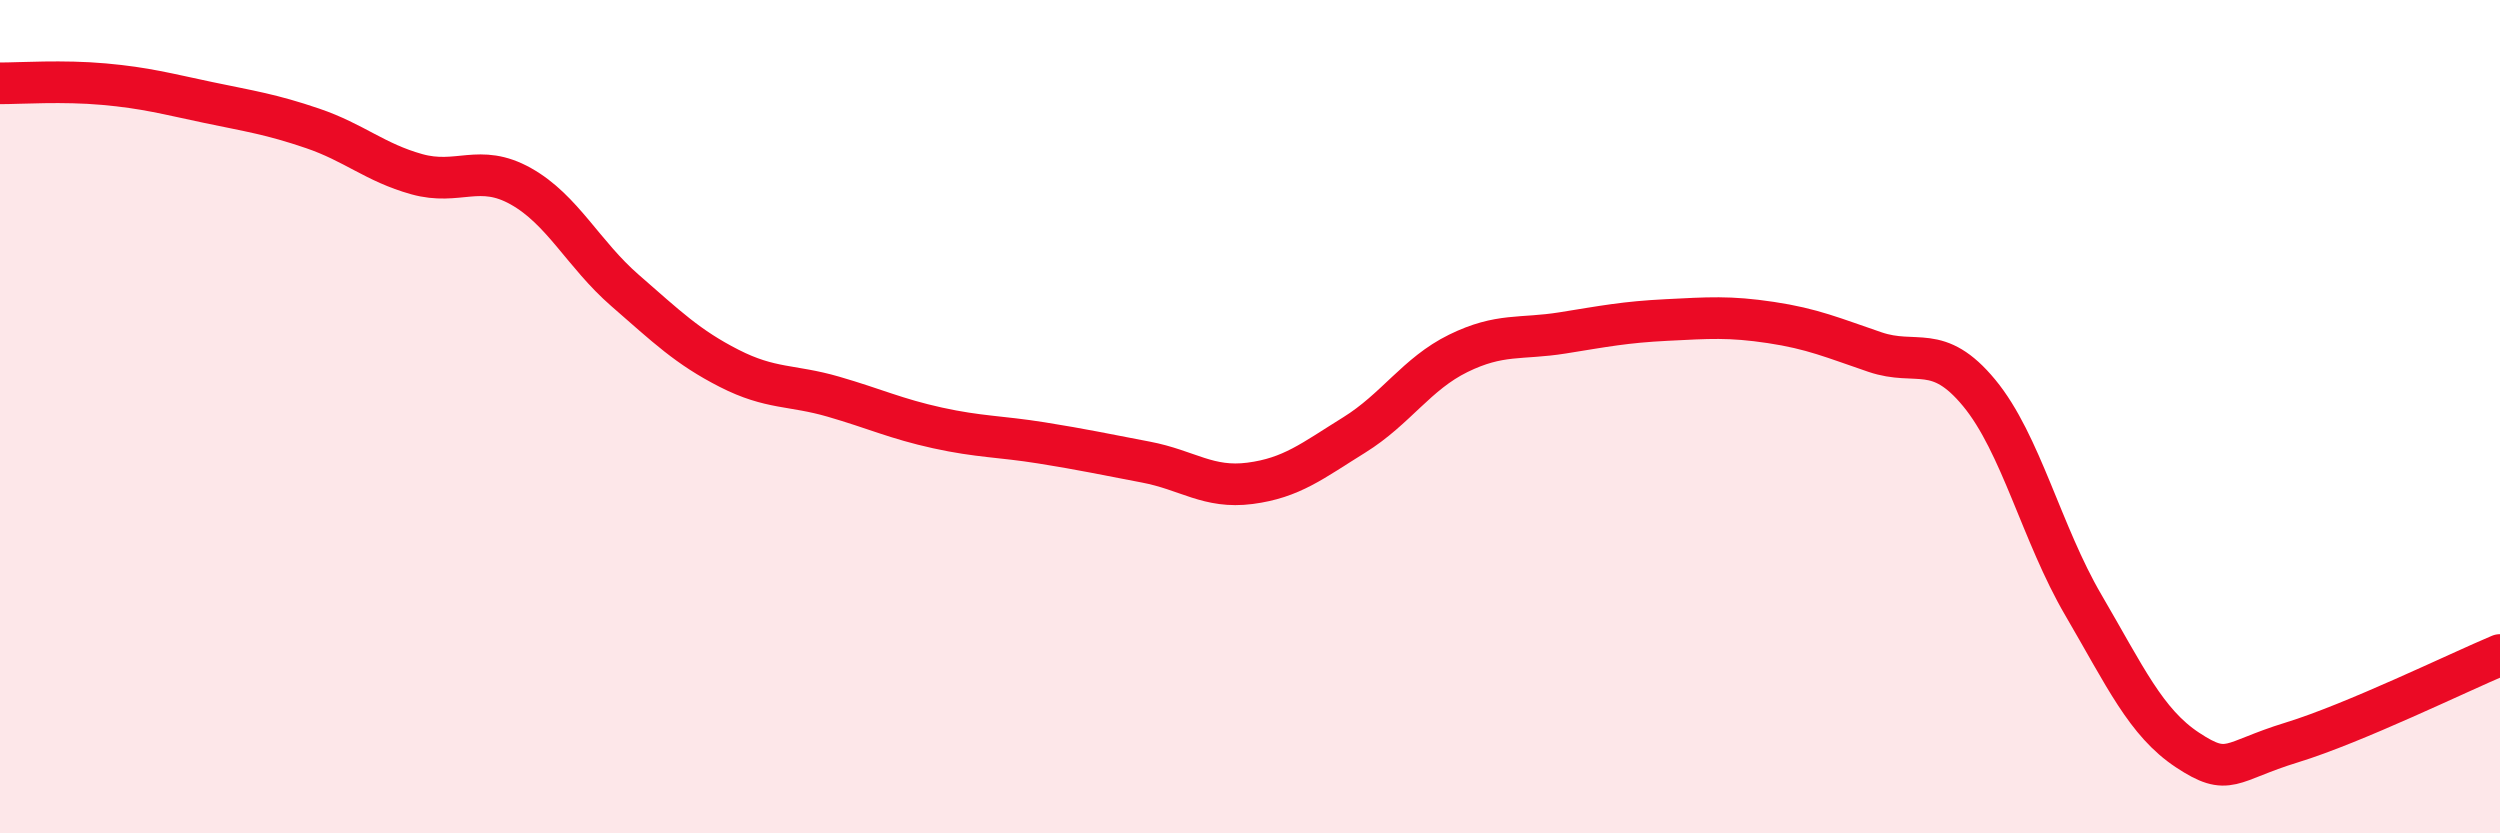 
    <svg width="60" height="20" viewBox="0 0 60 20" xmlns="http://www.w3.org/2000/svg">
      <path
        d="M 0,2 C 0.5,2 1.5,1.93 2.5,2.02 C 3.5,2.11 4,2.25 5,2.46 C 6,2.67 6.5,2.74 7.5,3.08 C 8.5,3.42 9,3.9 10,4.18 C 11,4.46 11.5,3.91 12.5,4.47 C 13.5,5.03 14,6.1 15,6.97 C 16,7.84 16.5,8.33 17.5,8.84 C 18.5,9.35 19,9.23 20,9.52 C 21,9.81 21.5,10.05 22.5,10.27 C 23.5,10.49 24,10.47 25,10.63 C 26,10.79 26.5,10.9 27.5,11.09 C 28.5,11.28 29,11.73 30,11.6 C 31,11.47 31.5,11.06 32.5,10.44 C 33.5,9.82 34,8.97 35,8.48 C 36,7.99 36.5,8.15 37.5,7.99 C 38.5,7.83 39,7.73 40,7.68 C 41,7.63 41.5,7.59 42.5,7.74 C 43.5,7.89 44,8.11 45,8.45 C 46,8.79 46.5,8.22 47.5,9.43 C 48.5,10.64 49,12.81 50,14.52 C 51,16.23 51.5,17.34 52.5,18 C 53.5,18.66 53.5,18.28 55,17.82 C 56.5,17.36 59,16.14 60,15.72L60 20L0 20Z"
        fill="#EB0A25"
        opacity="0.1"
        stroke-linecap="round"
        stroke-linejoin="round"
      />
      <path
        d="M 0,2 C 0.5,2 1.5,1.93 2.5,2.02 C 3.5,2.11 4,2.25 5,2.46 C 6,2.67 6.5,2.74 7.5,3.08 C 8.5,3.42 9,3.9 10,4.18 C 11,4.46 11.5,3.91 12.5,4.47 C 13.5,5.03 14,6.1 15,6.97 C 16,7.84 16.5,8.33 17.5,8.84 C 18.5,9.35 19,9.23 20,9.52 C 21,9.81 21.5,10.05 22.5,10.27 C 23.5,10.49 24,10.47 25,10.63 C 26,10.79 26.5,10.9 27.5,11.09 C 28.5,11.28 29,11.73 30,11.6 C 31,11.47 31.5,11.06 32.5,10.44 C 33.5,9.82 34,8.97 35,8.48 C 36,7.99 36.5,8.15 37.5,7.99 C 38.5,7.83 39,7.73 40,7.68 C 41,7.63 41.5,7.59 42.5,7.74 C 43.5,7.89 44,8.11 45,8.45 C 46,8.79 46.5,8.22 47.5,9.43 C 48.5,10.64 49,12.81 50,14.52 C 51,16.23 51.5,17.34 52.5,18 C 53.5,18.66 53.5,18.28 55,17.82 C 56.5,17.36 59,16.14 60,15.72"
        stroke="#EB0A25"
        stroke-width="1"
        fill="none"
        stroke-linecap="round"
        stroke-linejoin="round"
      />
    </svg>
  